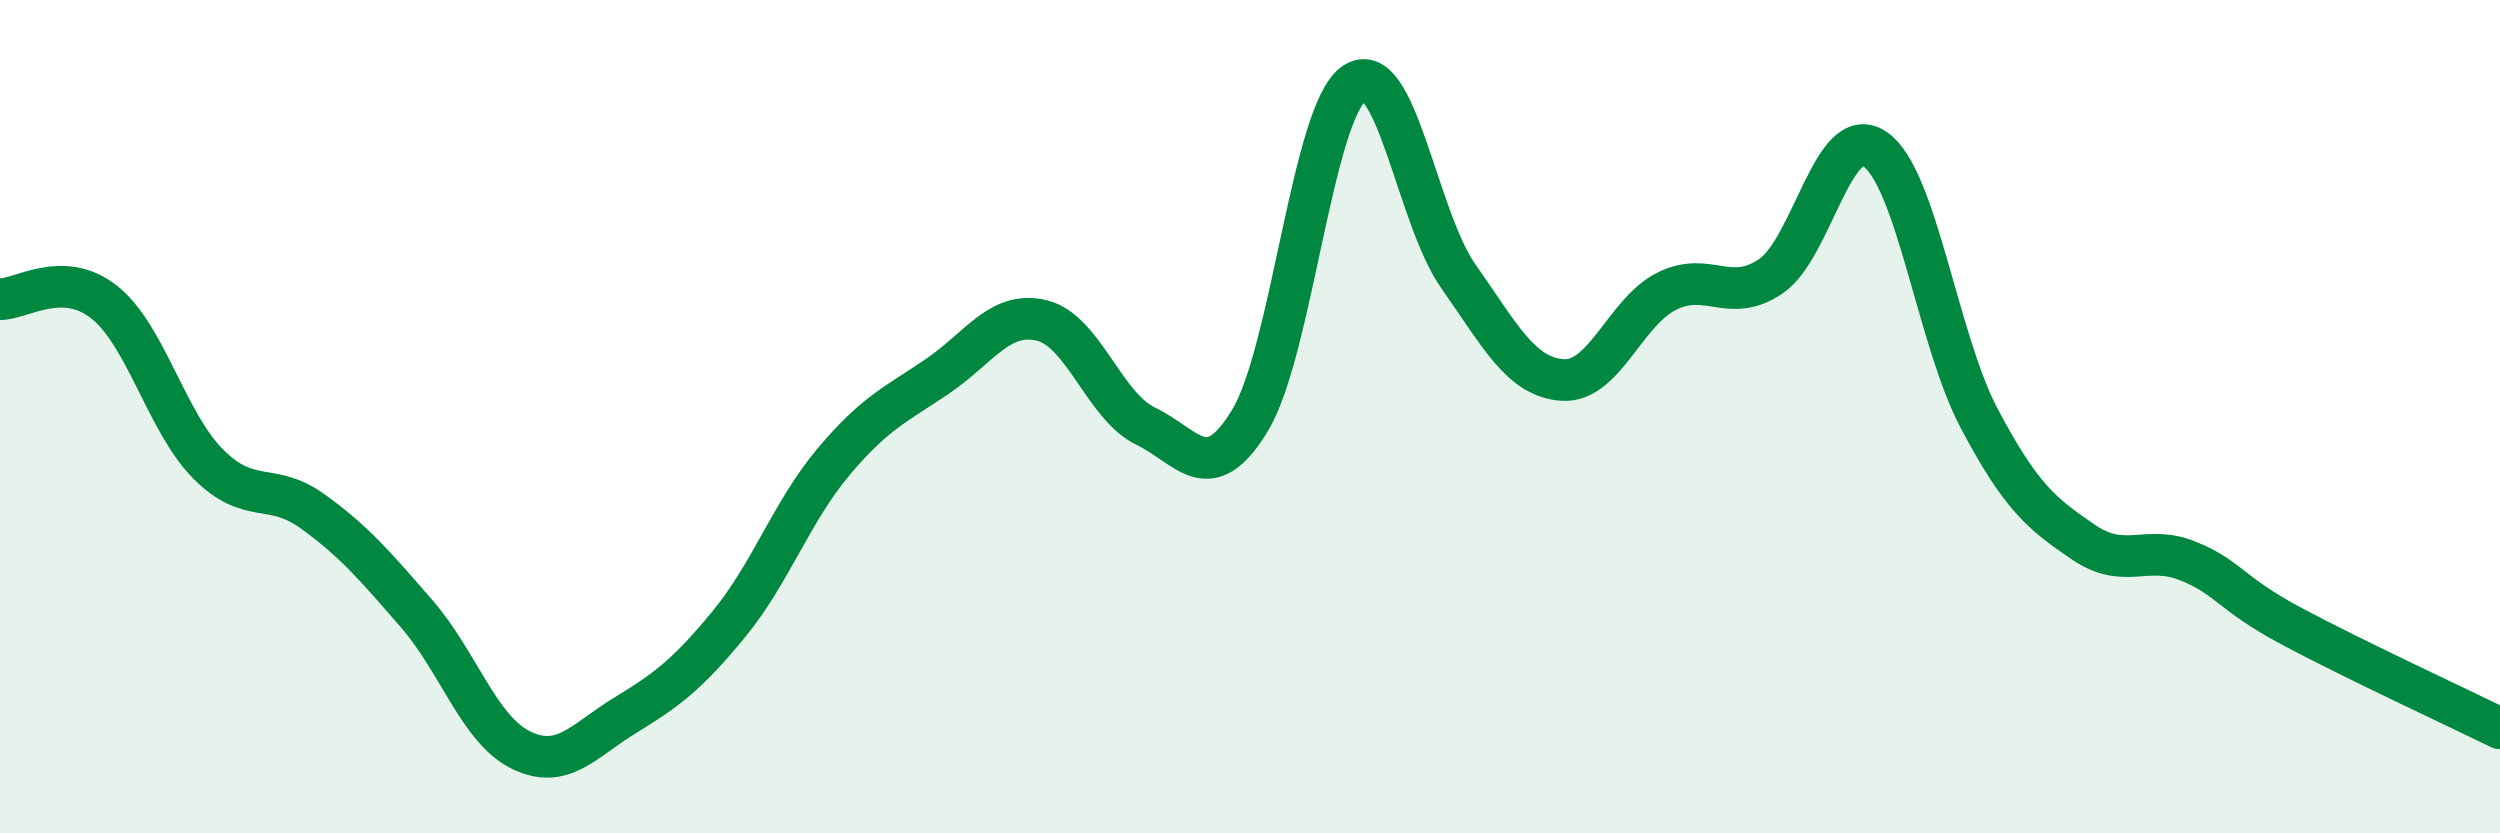 
    <svg width="60" height="20" viewBox="0 0 60 20" xmlns="http://www.w3.org/2000/svg">
      <path
        d="M 0,7.18 C 0.5,7.19 1.5,6.46 2.5,7.25 C 3.5,8.04 4,10.14 5,11.14 C 6,12.14 6.5,11.55 7.5,12.27 C 8.5,12.99 9,13.58 10,14.73 C 11,15.88 11.5,17.51 12.5,18 C 13.5,18.49 14,17.78 15,17.17 C 16,16.56 16.5,16.19 17.5,14.97 C 18.5,13.75 19,12.28 20,11.09 C 21,9.9 21.5,9.71 22.5,9.03 C 23.5,8.35 24,7.45 25,7.69 C 26,7.93 26.5,9.75 27.5,10.23 C 28.5,10.71 29,11.74 30,10.09 C 31,8.44 31.5,2.69 32.5,2 C 33.5,1.31 34,5.21 35,6.63 C 36,8.05 36.5,9.05 37.5,9.12 C 38.5,9.19 39,7.49 40,6.99 C 41,6.49 41.5,7.31 42.5,6.63 C 43.5,5.95 44,2.9 45,3.58 C 46,4.26 46.5,8.15 47.5,10.04 C 48.5,11.93 49,12.33 50,13.01 C 51,13.69 51.5,13.06 52.5,13.46 C 53.5,13.86 53.5,14.23 55,15.03 C 56.5,15.83 59,16.99 60,17.48L60 20L0 20Z"
        fill="#008740"
        opacity="0.1"
        stroke-linecap="round"
        stroke-linejoin="round"
      />
      <path
        d="M 0,7.18 C 0.5,7.19 1.5,6.46 2.5,7.25 C 3.5,8.04 4,10.14 5,11.14 C 6,12.14 6.5,11.55 7.5,12.27 C 8.5,12.99 9,13.58 10,14.73 C 11,15.88 11.5,17.51 12.5,18 C 13.5,18.49 14,17.78 15,17.17 C 16,16.56 16.5,16.19 17.5,14.97 C 18.5,13.75 19,12.28 20,11.09 C 21,9.9 21.5,9.71 22.5,9.03 C 23.5,8.35 24,7.45 25,7.69 C 26,7.93 26.5,9.75 27.5,10.23 C 28.5,10.71 29,11.74 30,10.09 C 31,8.44 31.5,2.69 32.5,2 C 33.5,1.31 34,5.21 35,6.63 C 36,8.05 36.5,9.05 37.5,9.12 C 38.5,9.19 39,7.49 40,6.99 C 41,6.49 41.5,7.31 42.5,6.63 C 43.5,5.95 44,2.9 45,3.58 C 46,4.26 46.5,8.15 47.5,10.04 C 48.5,11.93 49,12.33 50,13.01 C 51,13.69 51.5,13.06 52.5,13.46 C 53.5,13.86 53.5,14.23 55,15.03 C 56.5,15.83 59,16.99 60,17.48"
        stroke="#008740"
        stroke-width="1"
        fill="none"
        stroke-linecap="round"
        stroke-linejoin="round"
      />
    </svg>
  
